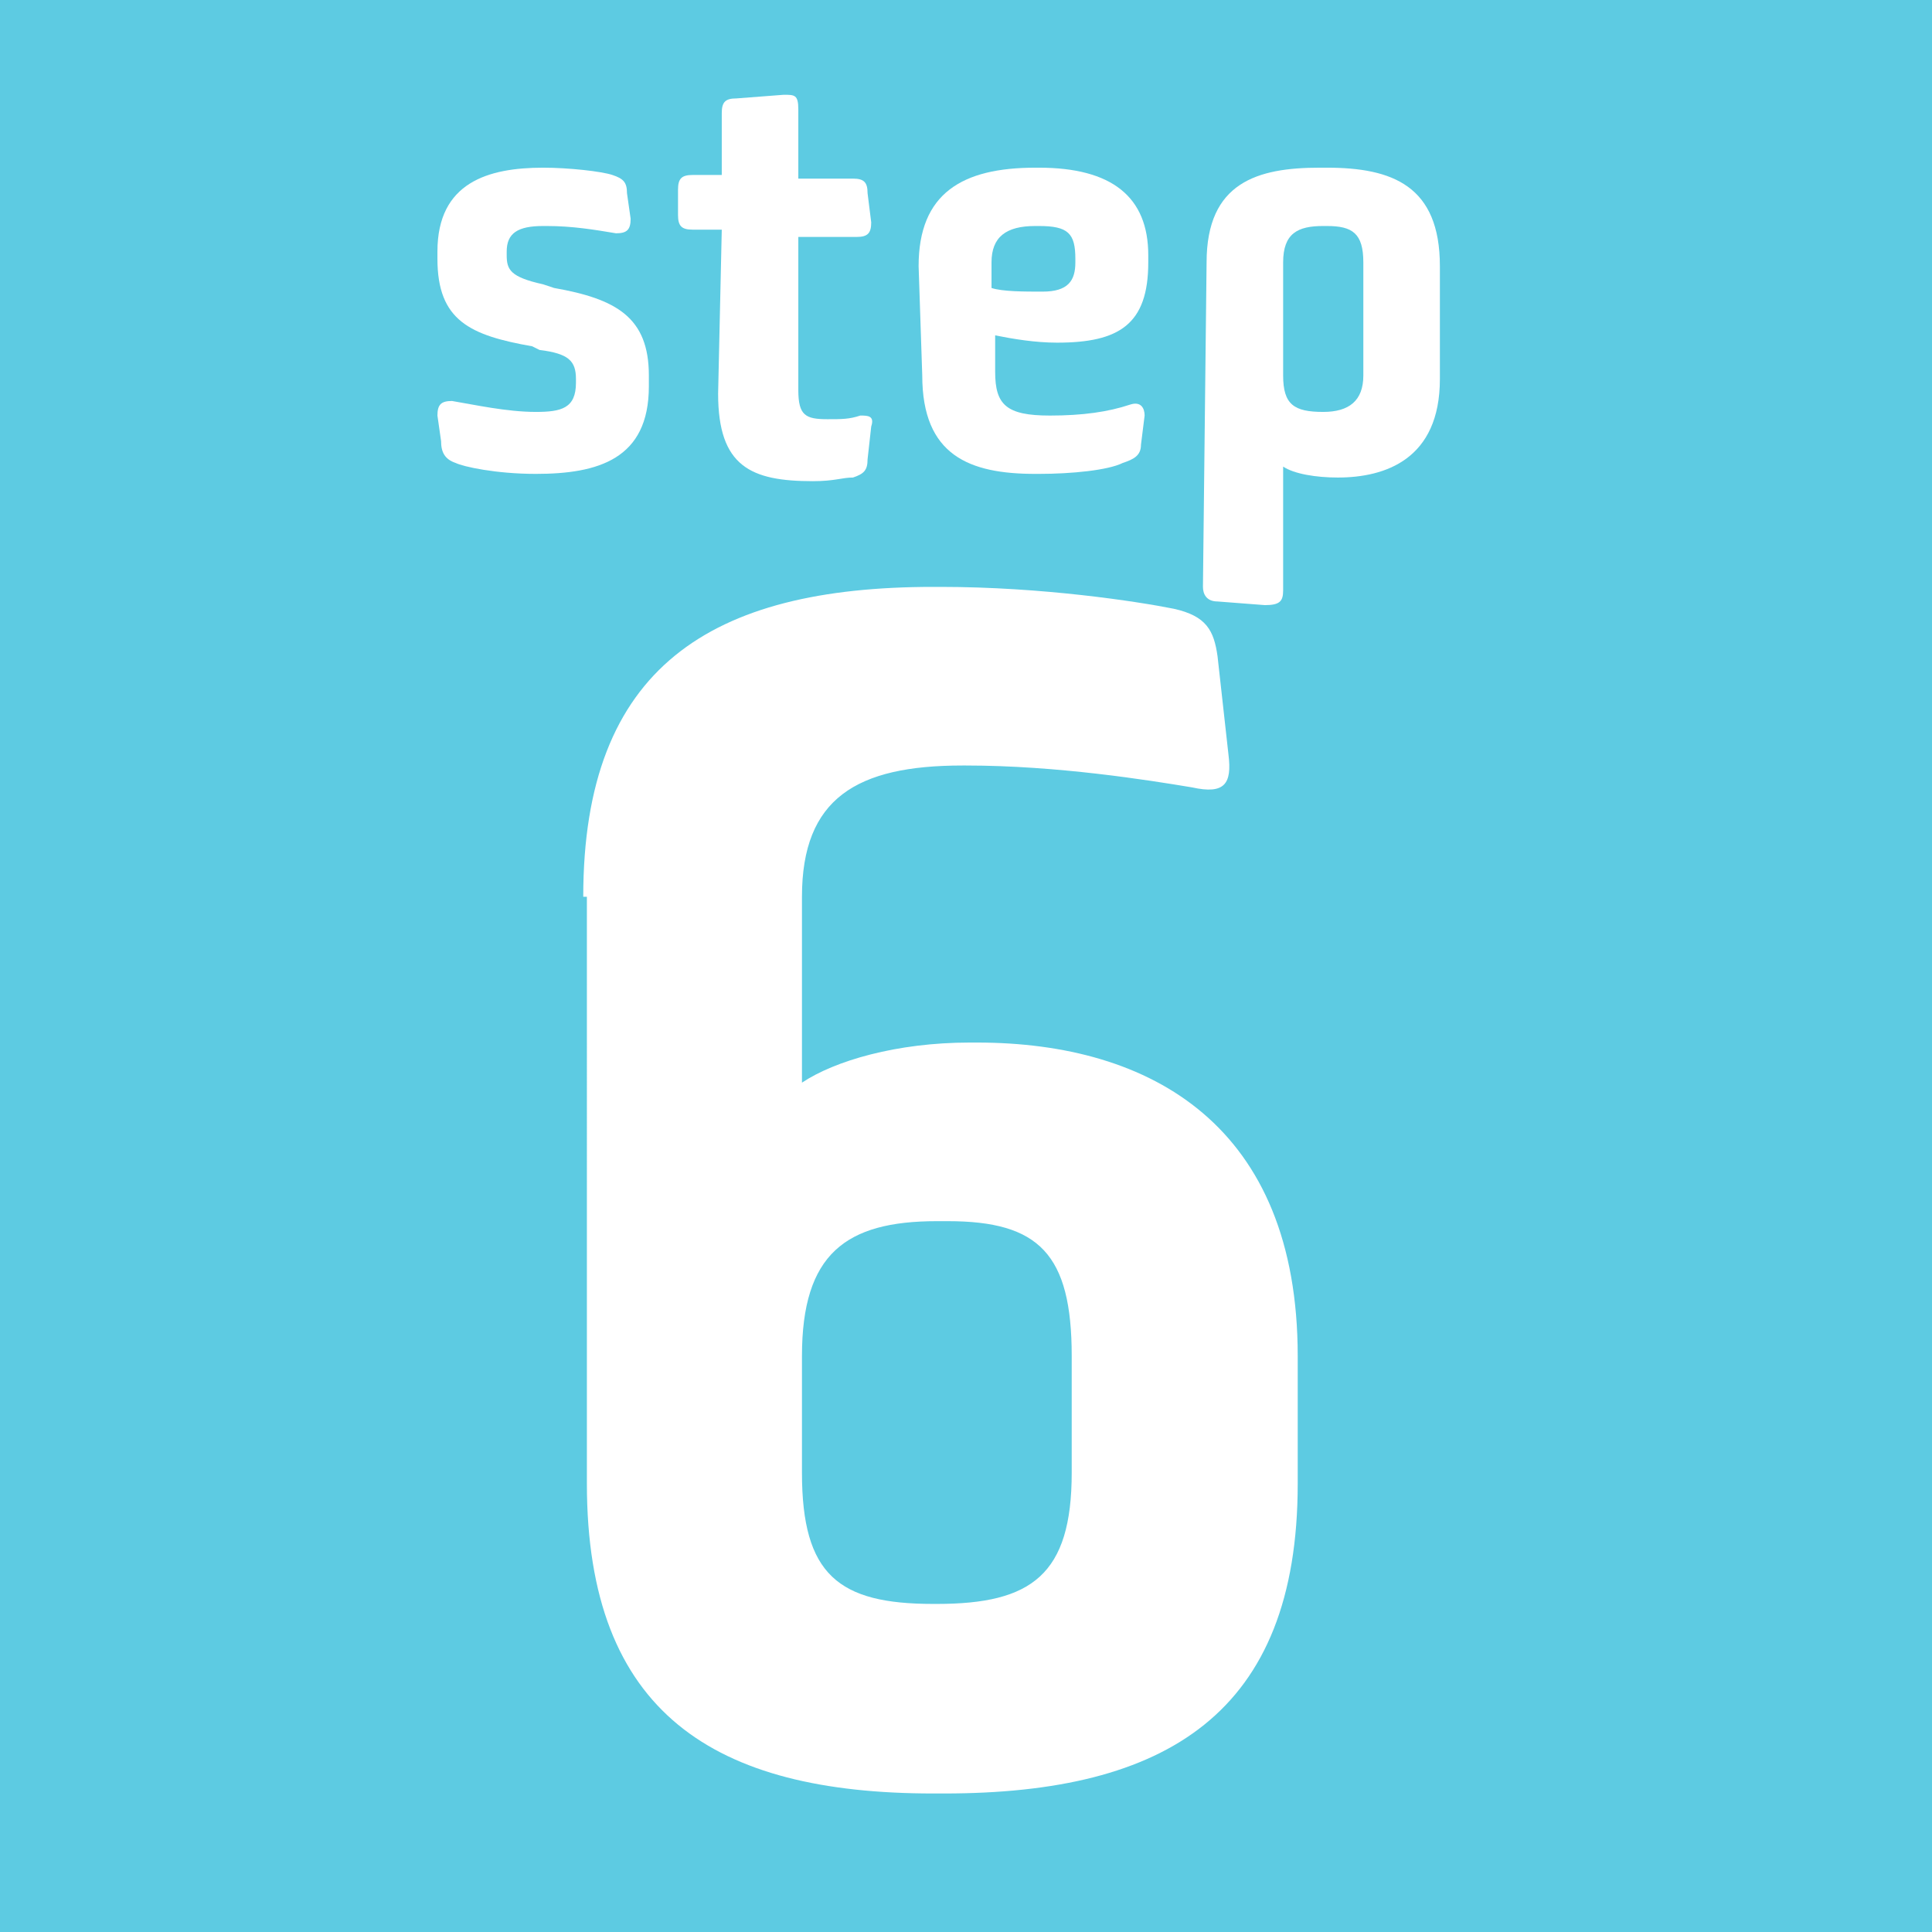 <?xml version="1.0" encoding="utf-8"?>
<!-- Generator: Adobe Illustrator 26.0.3, SVG Export Plug-In . SVG Version: 6.00 Build 0)  -->
<svg version="1.1" id="Layer_1" xmlns="http://www.w3.org/2000/svg" xmlns:xlink="http://www.w3.org/1999/xlink" x="0px" y="0px"
	 viewBox="0 0 53 53" style="enable-background:new 0 0 53 53;" xml:space="preserve">
<style type="text/css">
	.st0{fill:#5DCBE2;}
	.st1{fill:#FFFFFF;}
</style>
<g id="Layer_1_00000011726938400526472500000001466059930256352956_">
	<rect x="-66.7" y="-65.1" class="st0" width="186.9" height="121.7"/>
</g>
<g id="Layer_2_00000111172516314568652510000018233577306689253515_">
	<g>
		<g>
			<path class="st1" d="M12,11.4c0-0.3,0.1-0.4,0.4-0.4c0.6,0.1,1.5,0.3,2.3,0.3l0,0c0.7,0,1.1-0.1,1.1-0.8v-0.1
				c0-0.5-0.2-0.7-1-0.8l-0.2-0.1C12.9,9.2,12,8.8,12,7.1V6.9c0-1.9,1.4-2.3,2.9-2.3l0,0c0.7,0,1.6,0.1,1.9,0.2s0.4,0.2,0.4,0.5
				L17.3,6c0,0.3-0.1,0.4-0.4,0.4c-0.6-0.1-1.2-0.2-1.9-0.2h-0.1c-0.7,0-1,0.2-1,0.7V7c0,0.4,0.1,0.6,1,0.8l0.3,0.1
				c1.7,0.3,2.6,0.8,2.6,2.4v0.3c0,2-1.4,2.4-3.1,2.4l0,0c-1.1,0-2-0.2-2.2-0.3c-0.3-0.1-0.4-0.3-0.4-0.6L12,11.4z"/>
			<path class="st1" d="M19.8,6.3H19c-0.3,0-0.4-0.1-0.4-0.4V5.2c0-0.3,0.1-0.4,0.4-0.4h0.8V3.1c0-0.3,0.1-0.4,0.4-0.4l1.3-0.1
				c0.3,0,0.4,0,0.4,0.4v1.9h1.5c0.3,0,0.4,0.1,0.4,0.4l0.1,0.8c0,0.3-0.1,0.4-0.4,0.4h-1.6v4.2c0,0.7,0.2,0.8,0.8,0.8
				c0.4,0,0.6,0,0.9-0.1c0.2,0,0.4,0,0.3,0.3l-0.1,0.9c0,0.3-0.1,0.4-0.4,0.5c-0.3,0-0.5,0.1-1.1,0.1c-1.7,0-2.6-0.4-2.6-2.4
				L19.8,6.3L19.8,6.3z"/>
			<path class="st1" d="M25.2,7.3c0-2,1.2-2.7,3.2-2.7h0.1c2,0,3,0.8,3,2.4v0.2c0,1.7-0.8,2.2-2.5,2.2c-0.6,0-1.2-0.1-1.7-0.2v1
				c0,0.9,0.3,1.2,1.5,1.2c0.9,0,1.6-0.1,2.2-0.3c0.3-0.1,0.4,0.1,0.4,0.3l-0.1,0.8c0,0.3-0.2,0.4-0.5,0.5c-0.4,0.2-1.4,0.3-2.3,0.3
				h-0.1c-1.8,0-3.1-0.5-3.1-2.7L25.2,7.3L25.2,7.3z M27.2,7.9C27.5,8,28.1,8,28.6,8c0.7,0,0.9-0.3,0.9-0.8V7.1c0-0.7-0.2-0.9-1-0.9
				h-0.1c-0.8,0-1.2,0.3-1.2,1L27.2,7.9L27.2,7.9z"/>
			<path class="st1" d="M33.1,7.2c0-2.2,1.4-2.6,3.1-2.6h0.2c1.8,0,3.1,0.5,3.1,2.7v3.1c0,2.2-1.5,2.7-2.8,2.7l0,0
				c-0.6,0-1.2-0.1-1.5-0.3c0,0,0,0.7,0,1.3v2.1c0,0.3-0.1,0.4-0.5,0.4l-1.3-0.1c-0.3,0-0.4-0.2-0.4-0.4L33.1,7.2L33.1,7.2z
				 M36.3,11.3c0.7,0,1.1-0.3,1.1-1V7.2c0-0.8-0.3-1-1-1h-0.1c-0.7,0-1.1,0.2-1.1,1v3.1C35.2,11.1,35.5,11.3,36.3,11.3L36.3,11.3z"
				/>
		</g>
	</g>
</g>
<g>
	<path class="st1" d="M16,24.6c0-6.3,3.5-8.5,9.6-8.5h0.2c2.8,0,5.4,0.4,6.4,0.6c0.9,0.2,1.1,0.6,1.2,1.3l0.3,2.7
		c0.1,0.8-0.1,1.1-1,0.9C31.5,21.4,29,21,26.5,21h-0.1c-2.9,0-4.4,0.9-4.4,3.6V27c0,1.1,0,2.7,0,2.7c0.9-0.6,2.6-1.1,4.6-1.1h0.2
		c4.8,0,8.8,2.3,8.8,8.6v3.5c0,6.3-3.6,8.5-9.7,8.5h-0.3c-6,0-9.5-2.2-9.5-8.5V24.6z M25.7,44c2.6,0,3.7-0.8,3.7-3.6v-3.2
		c0-2.8-0.9-3.7-3.4-3.7h-0.3c-2.5,0-3.7,0.9-3.7,3.7v3.2c0,2.8,1,3.6,3.6,3.6H25.7z"/>
</g>
</svg>
